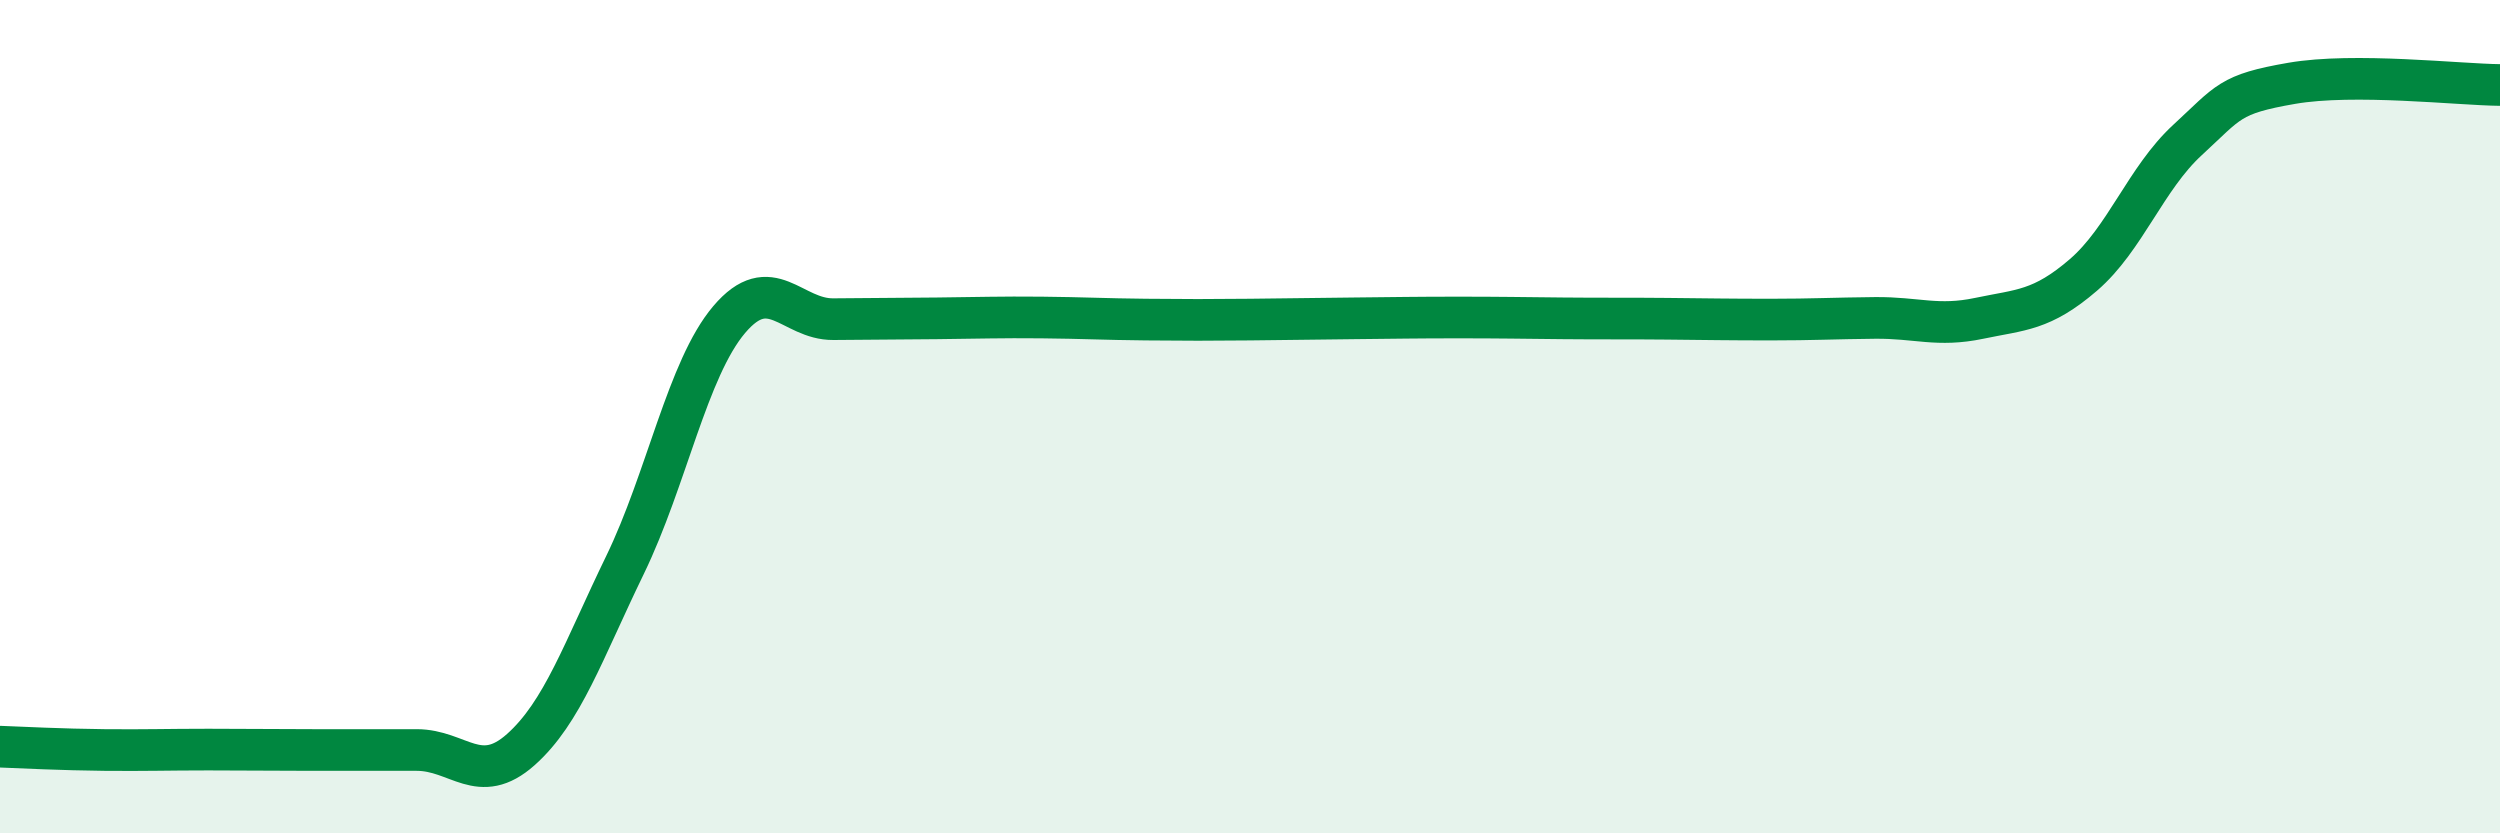 
    <svg width="60" height="20" viewBox="0 0 60 20" xmlns="http://www.w3.org/2000/svg">
      <path
        d="M 0,17.92 C 0.5,17.94 1.5,17.99 2.5,18 C 3.5,18.01 4,17.99 5,17.99 C 6,17.99 6.5,18 7.5,18 C 8.5,18 9,18 10,18 C 11,18 11.5,18.88 12.5,17.99 C 13.5,17.1 14,15.62 15,13.56 C 16,11.5 16.5,8.85 17.5,7.67 C 18.5,6.49 19,7.67 20,7.66 C 21,7.65 21.5,7.65 22.5,7.64 C 23.5,7.63 24,7.61 25,7.62 C 26,7.63 26.5,7.66 27.5,7.67 C 28.5,7.68 29,7.68 30,7.67 C 31,7.66 31.5,7.65 32.5,7.64 C 33.5,7.63 34,7.62 35,7.62 C 36,7.62 36.5,7.63 37.5,7.64 C 38.5,7.65 39,7.64 40,7.65 C 41,7.66 41.5,7.67 42.5,7.67 C 43.5,7.67 44,7.64 45,7.63 C 46,7.62 46.5,7.85 47.5,7.64 C 48.5,7.43 49,7.46 50,6.6 C 51,5.74 51.5,4.28 52.5,3.36 C 53.5,2.44 53.5,2.26 55,2 C 56.5,1.74 59,2.03 60,2.04L60 20L0 20Z"
        fill="#008740"
        opacity="0.1"
        stroke-linecap="round"
        stroke-linejoin="round"
      />
      <path
        d="M 0,17.92 C 0.5,17.94 1.5,17.99 2.5,18 C 3.5,18.01 4,17.99 5,17.99 C 6,17.99 6.5,18 7.5,18 C 8.5,18 9,18 10,18 C 11,18 11.5,18.88 12.5,17.99 C 13.5,17.1 14,15.62 15,13.56 C 16,11.5 16.5,8.85 17.5,7.67 C 18.5,6.49 19,7.67 20,7.66 C 21,7.65 21.5,7.65 22.5,7.64 C 23.5,7.63 24,7.61 25,7.62 C 26,7.63 26.5,7.66 27.5,7.67 C 28.5,7.68 29,7.68 30,7.67 C 31,7.66 31.5,7.65 32.5,7.64 C 33.5,7.63 34,7.62 35,7.62 C 36,7.62 36.5,7.63 37.5,7.64 C 38.5,7.65 39,7.64 40,7.65 C 41,7.66 41.5,7.67 42.5,7.67 C 43.5,7.67 44,7.64 45,7.63 C 46,7.62 46.5,7.85 47.5,7.64 C 48.5,7.43 49,7.46 50,6.6 C 51,5.74 51.5,4.28 52.5,3.36 C 53.5,2.44 53.5,2.26 55,2 C 56.5,1.74 59,2.03 60,2.04"
        stroke="#008740"
        stroke-width="1"
        fill="none"
        stroke-linecap="round"
        stroke-linejoin="round"
      />
    </svg>
  